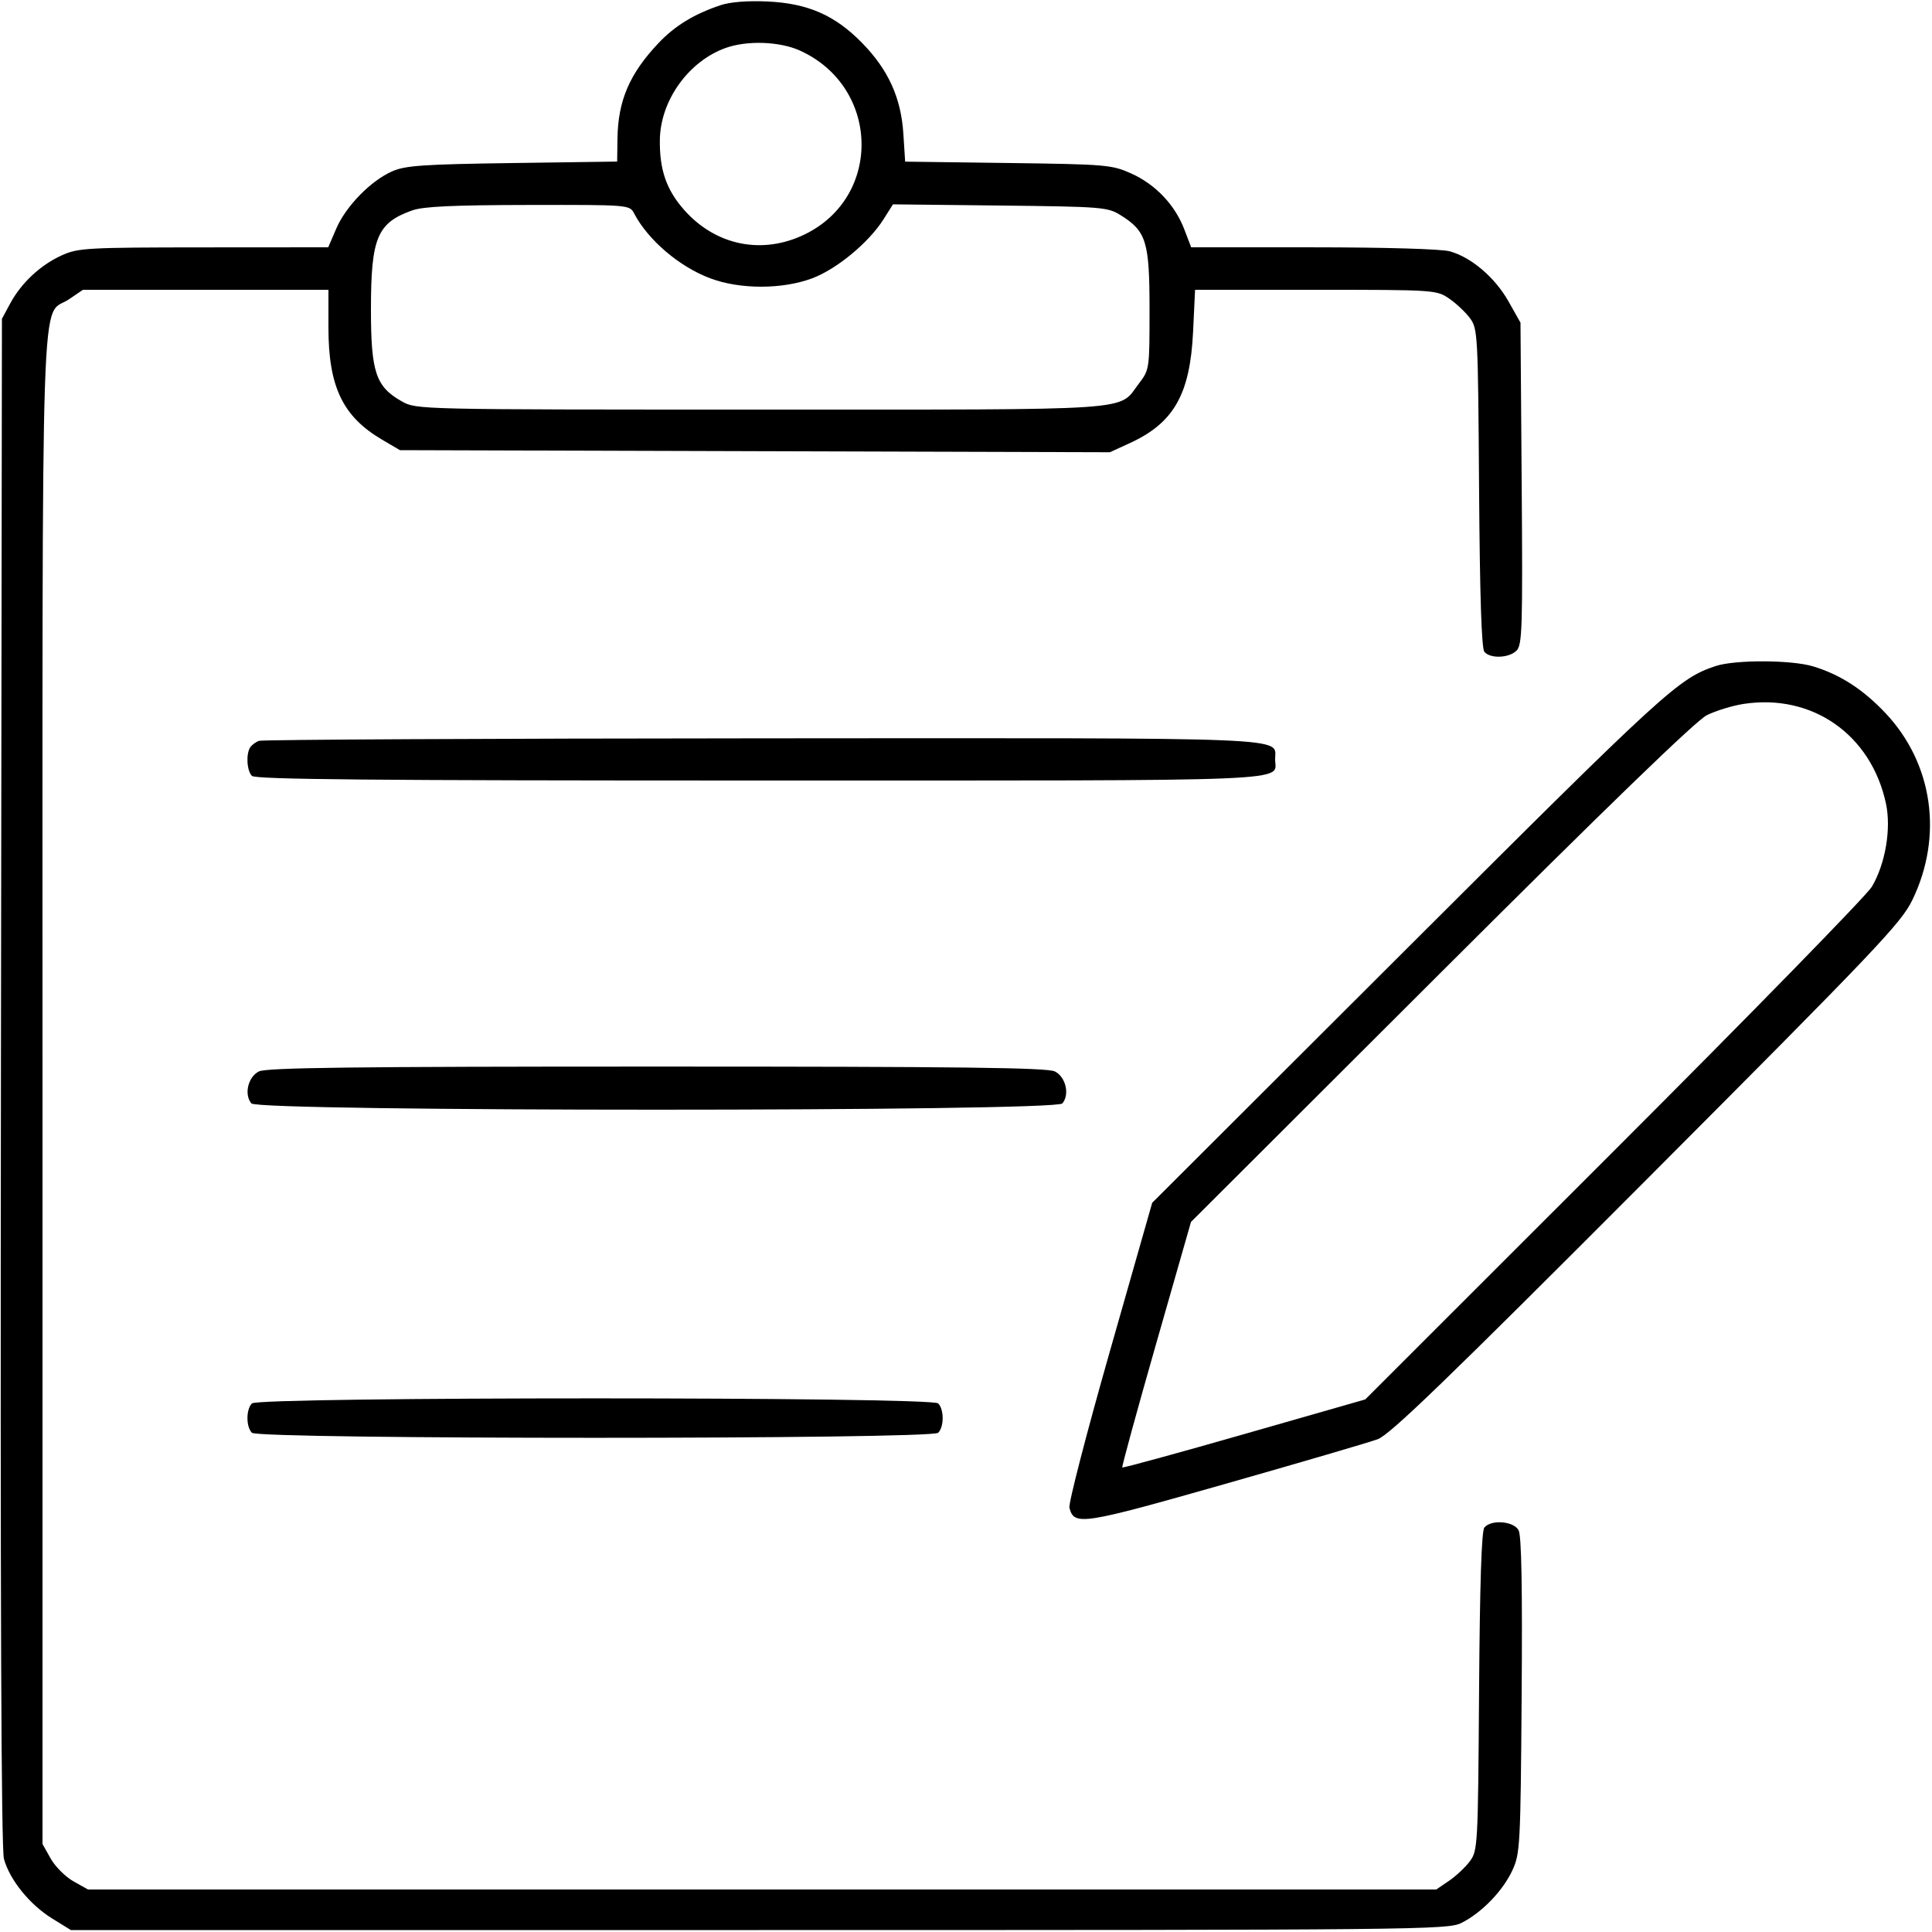 <svg xmlns="http://www.w3.org/2000/svg" viewBox="0 0 500 500" version="1.1">
	<path d="M 186.500 1.337 C 179.648 3.621, 174.656 6.670, 170.404 11.167 C 162.934 19.069, 159.943 26.030, 159.804 35.840 L 159.719 41.814 132.610 42.196 C 109.491 42.522, 104.911 42.838, 101.500 44.337 C 95.964 46.770, 89.518 53.370, 87.030 59.151 L 84.944 64 52.722 64.022 C 22.485 64.043, 20.223 64.169, 16 66.079 C 10.491 68.569, 5.536 73.184, 2.662 78.500 L 0.500 82.500 0.240 279.857 C 0.064 413.785, 0.314 478.451, 1.017 481.065 C 2.466 486.443, 7.684 492.910, 13.456 496.479 L 18.343 499.500 196.422 499.500 C 366.995 499.500, 374.655 499.423, 378.179 497.670 C 383.414 495.066, 388.924 489.391, 391.386 484.070 C 393.411 479.692, 393.513 477.785, 393.802 438.781 C 394.009 410.828, 393.763 397.425, 393.016 396.031 C 391.750 393.665, 385.915 393.192, 384.155 395.313 C 383.418 396.201, 382.974 409.939, 382.783 437.741 C 382.508 477.664, 382.439 478.938, 380.408 481.678 C 379.257 483.230, 376.828 485.513, 375.010 486.750 L 371.704 489 197.238 489 L 22.772 489 19.004 486.882 C 16.931 485.717, 14.283 483.069, 13.118 480.996 L 11 477.228 11 282.015 C 11 64.439, 10.392 82.524, 17.875 77.439 L 21.464 75 53.232 75 L 85 75 85 84.822 C 85 100.055, 88.701 107.800, 98.824 113.751 L 103.500 116.500 195.366 116.770 L 287.231 117.041 292.372 114.687 C 303.791 109.460, 308.001 102.046, 308.771 85.814 L 309.283 75 340.494 75 C 371.214 75, 371.756 75.035, 375.010 77.250 C 376.828 78.487, 379.257 80.770, 380.408 82.322 C 382.439 85.062, 382.508 86.336, 382.783 126.259 C 382.974 154.061, 383.418 167.799, 384.155 168.687 C 385.671 170.514, 390.528 170.329, 392.488 168.369 C 393.953 166.904, 394.087 162.524, 393.809 125.119 L 393.500 83.500 390.398 78 C 386.910 71.818, 380.789 66.591, 375.225 65.046 C 373.022 64.434, 358.578 64.009, 339.886 64.006 L 308.272 64 306.494 59.346 C 304.077 53.016, 299.029 47.708, 292.742 44.887 C 287.740 42.643, 286.281 42.519, 260.876 42.184 L 234.252 41.833 233.789 34.612 C 233.193 25.331, 229.922 18.107, 223.182 11.187 C 216.147 3.964, 209.133 0.876, 198.656 0.385 C 193.528 0.145, 189.015 0.499, 186.500 1.337 M 187.825 12.400 C 178.206 15.836, 170.923 25.983, 170.771 36.163 C 170.656 43.879, 172.454 49.098, 177.012 54.276 C 185.197 63.575, 197.296 66.025, 208.341 60.622 C 228.455 50.781, 227.655 22.417, 207 13.079 C 201.784 10.720, 193.363 10.422, 187.825 12.400 M 106.684 54.449 C 97.601 57.688, 96 61.529, 96 80.082 C 96 96.352, 97.257 100.090, 104.004 103.882 C 107.764 105.995, 107.971 106, 196.936 106 C 295.747 106, 289.273 106.442, 294.698 99.329 C 297.490 95.669, 297.500 95.601, 297.500 80.078 C 297.500 62.520, 296.677 59.841, 290 55.681 C 286.658 53.599, 285.249 53.486, 258.799 53.192 L 231.098 52.885 228.655 56.754 C 224.858 62.769, 216.538 69.655, 210.203 72.025 C 202.479 74.915, 191.540 74.922, 183.843 72.043 C 175.834 69.046, 167.753 62.168, 164.113 55.250 C 162.931 53.002, 162.904 53, 136.715 53.044 C 117.233 53.077, 109.520 53.437, 106.684 54.449 M 444 172.375 C 434.436 175.559, 431.054 178.651, 364.844 244.742 L 298.188 311.277 287.220 349.764 C 281.188 370.931, 276.483 389.132, 276.765 390.210 C 277.993 394.907, 279.917 394.612, 317.046 384.046 C 336.546 378.496, 354.314 373.291, 356.530 372.479 C 359.718 371.311, 374.280 357.248, 426.142 305.251 C 485.729 245.511, 492.015 238.899, 494.912 232.926 C 502.950 216.355, 500.235 197.530, 487.930 184.520 C 482.123 178.380, 476.239 174.584, 469.230 172.457 C 463.627 170.757, 449.003 170.709, 444 172.375 M 451.217 182.179 C 448.311 182.627, 444.036 183.941, 441.717 185.100 C 438.897 186.509, 416.081 208.586, 372.862 251.724 L 308.224 316.240 299.181 347.855 C 294.207 365.244, 290.277 379.610, 290.447 379.781 C 290.618 379.951, 304.834 376.059, 322.040 371.132 L 353.322 362.172 417.693 297.836 C 453.097 262.451, 483.131 231.694, 484.435 229.488 C 487.943 223.551, 489.482 214.473, 488.084 207.958 C 484.256 190.107, 468.999 179.439, 451.217 182.179 M 67 191.729 C 66.175 192.043, 65.169 192.795, 64.765 193.400 C 63.618 195.118, 63.874 199.474, 65.200 200.800 C 66.121 201.721, 96.673 202, 196.629 202 C 338.929 202, 330 202.369, 330 196.485 C 330 190.697, 337.284 190.993, 197.027 191.079 C 126.337 191.122, 67.825 191.415, 67 191.729 M 67 277.288 C 64.187 278.704, 63.119 283.234, 65.050 285.560 C 66.850 287.729, 273.150 287.729, 274.950 285.560 C 276.881 283.234, 275.813 278.704, 273 277.288 C 271.041 276.302, 248.768 276.029, 170 276.029 C 91.232 276.029, 68.959 276.302, 67 277.288 M 65.200 363.200 C 63.653 364.747, 63.653 369.253, 65.200 370.800 C 66.939 372.539, 241.061 372.539, 242.800 370.800 C 244.347 369.253, 244.347 364.747, 242.800 363.200 C 241.061 361.461, 66.939 361.461, 65.200 363.200" stroke="none" fill="currentColor" fill-rule="evenodd"></path>
</svg>